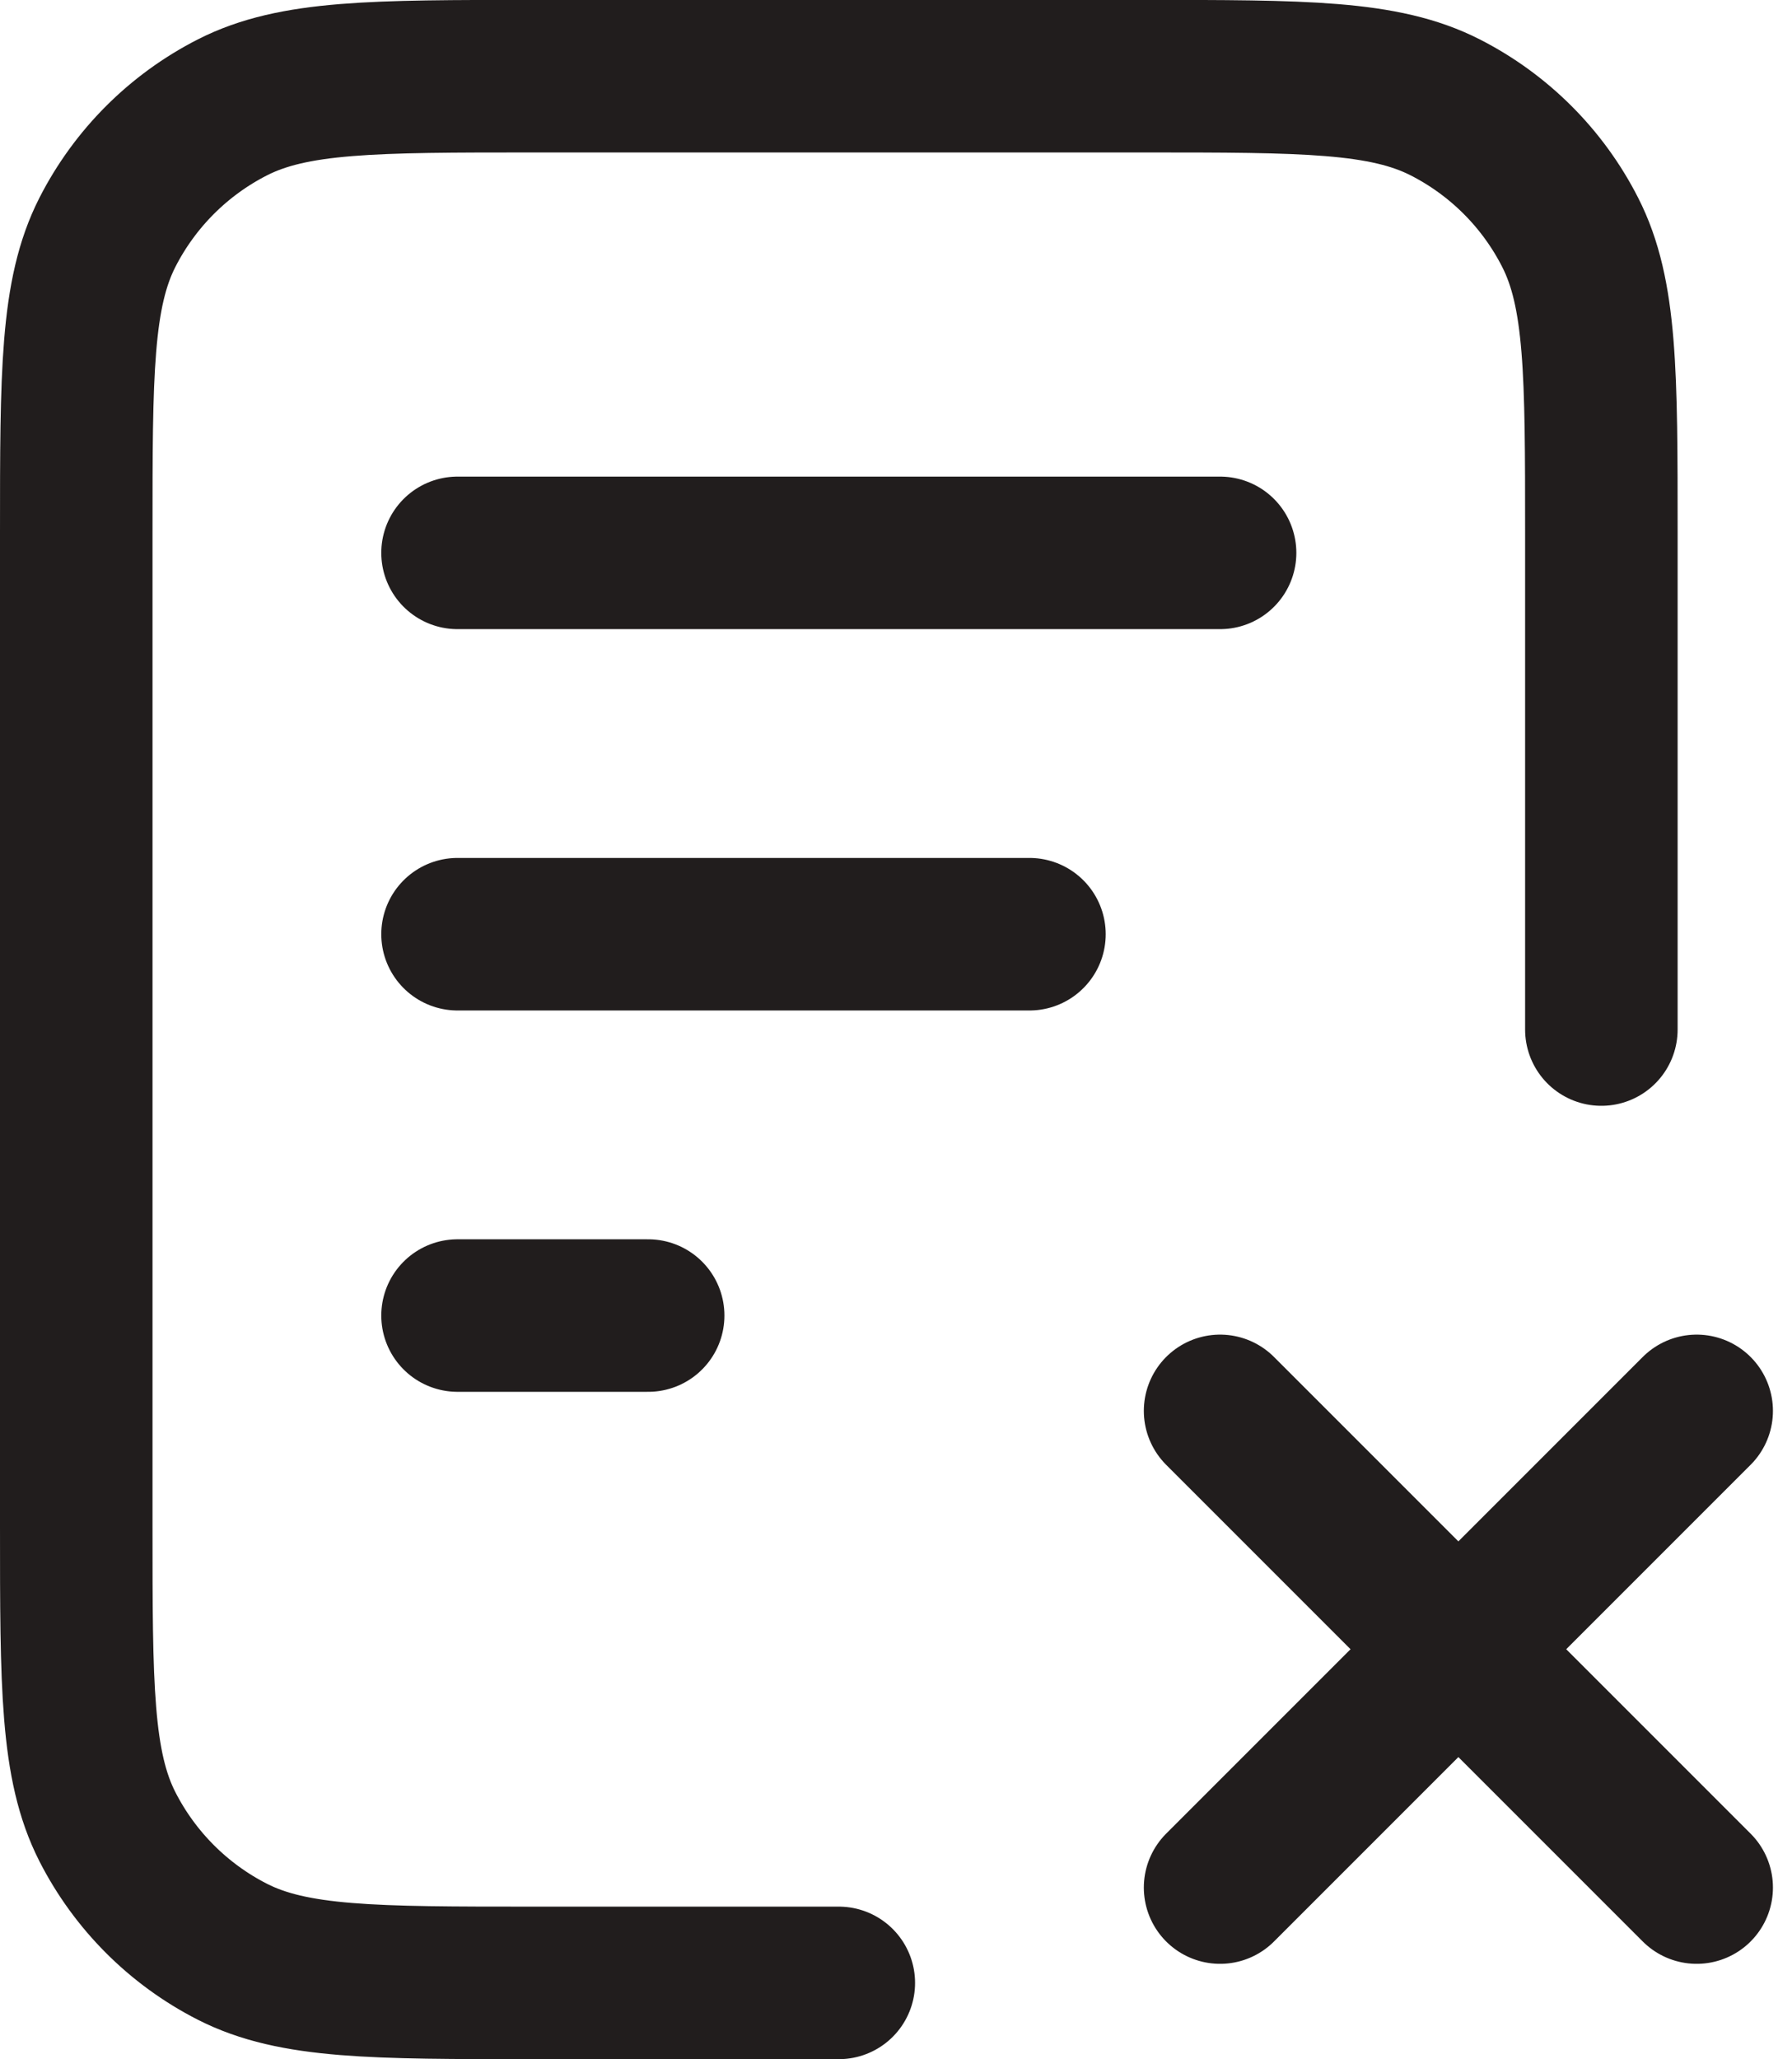 <?xml version="1.0" encoding="UTF-8"?>
<svg xmlns="http://www.w3.org/2000/svg" width="47" height="54" viewBox="0 0 47 54" fill="none">
  <path d="M27 24.498H12M17 34.498H12M32 14.498H12M42 26.998V13.998C42 9.798 42 7.697 41.182 6.093C40.464 4.682 39.316 3.535 37.905 2.816C36.301 1.998 34.2 1.998 30 1.998H14C9.8 1.998 7.699 1.998 6.095 2.816C4.684 3.535 3.537 4.682 2.817 6.093C2 7.697 2 9.798 2 13.998V39.998C2 44.198 2 46.299 2.817 47.903C3.537 49.314 4.684 50.462 6.095 51.181C7.699 51.998 9.8 51.998 14 51.998H22M32 36.998L44.5 49.498M44.5 36.998L32 49.498" stroke="#211D1D" stroke-width="4" stroke-linecap="round" stroke-linejoin="round"></path>
</svg>
